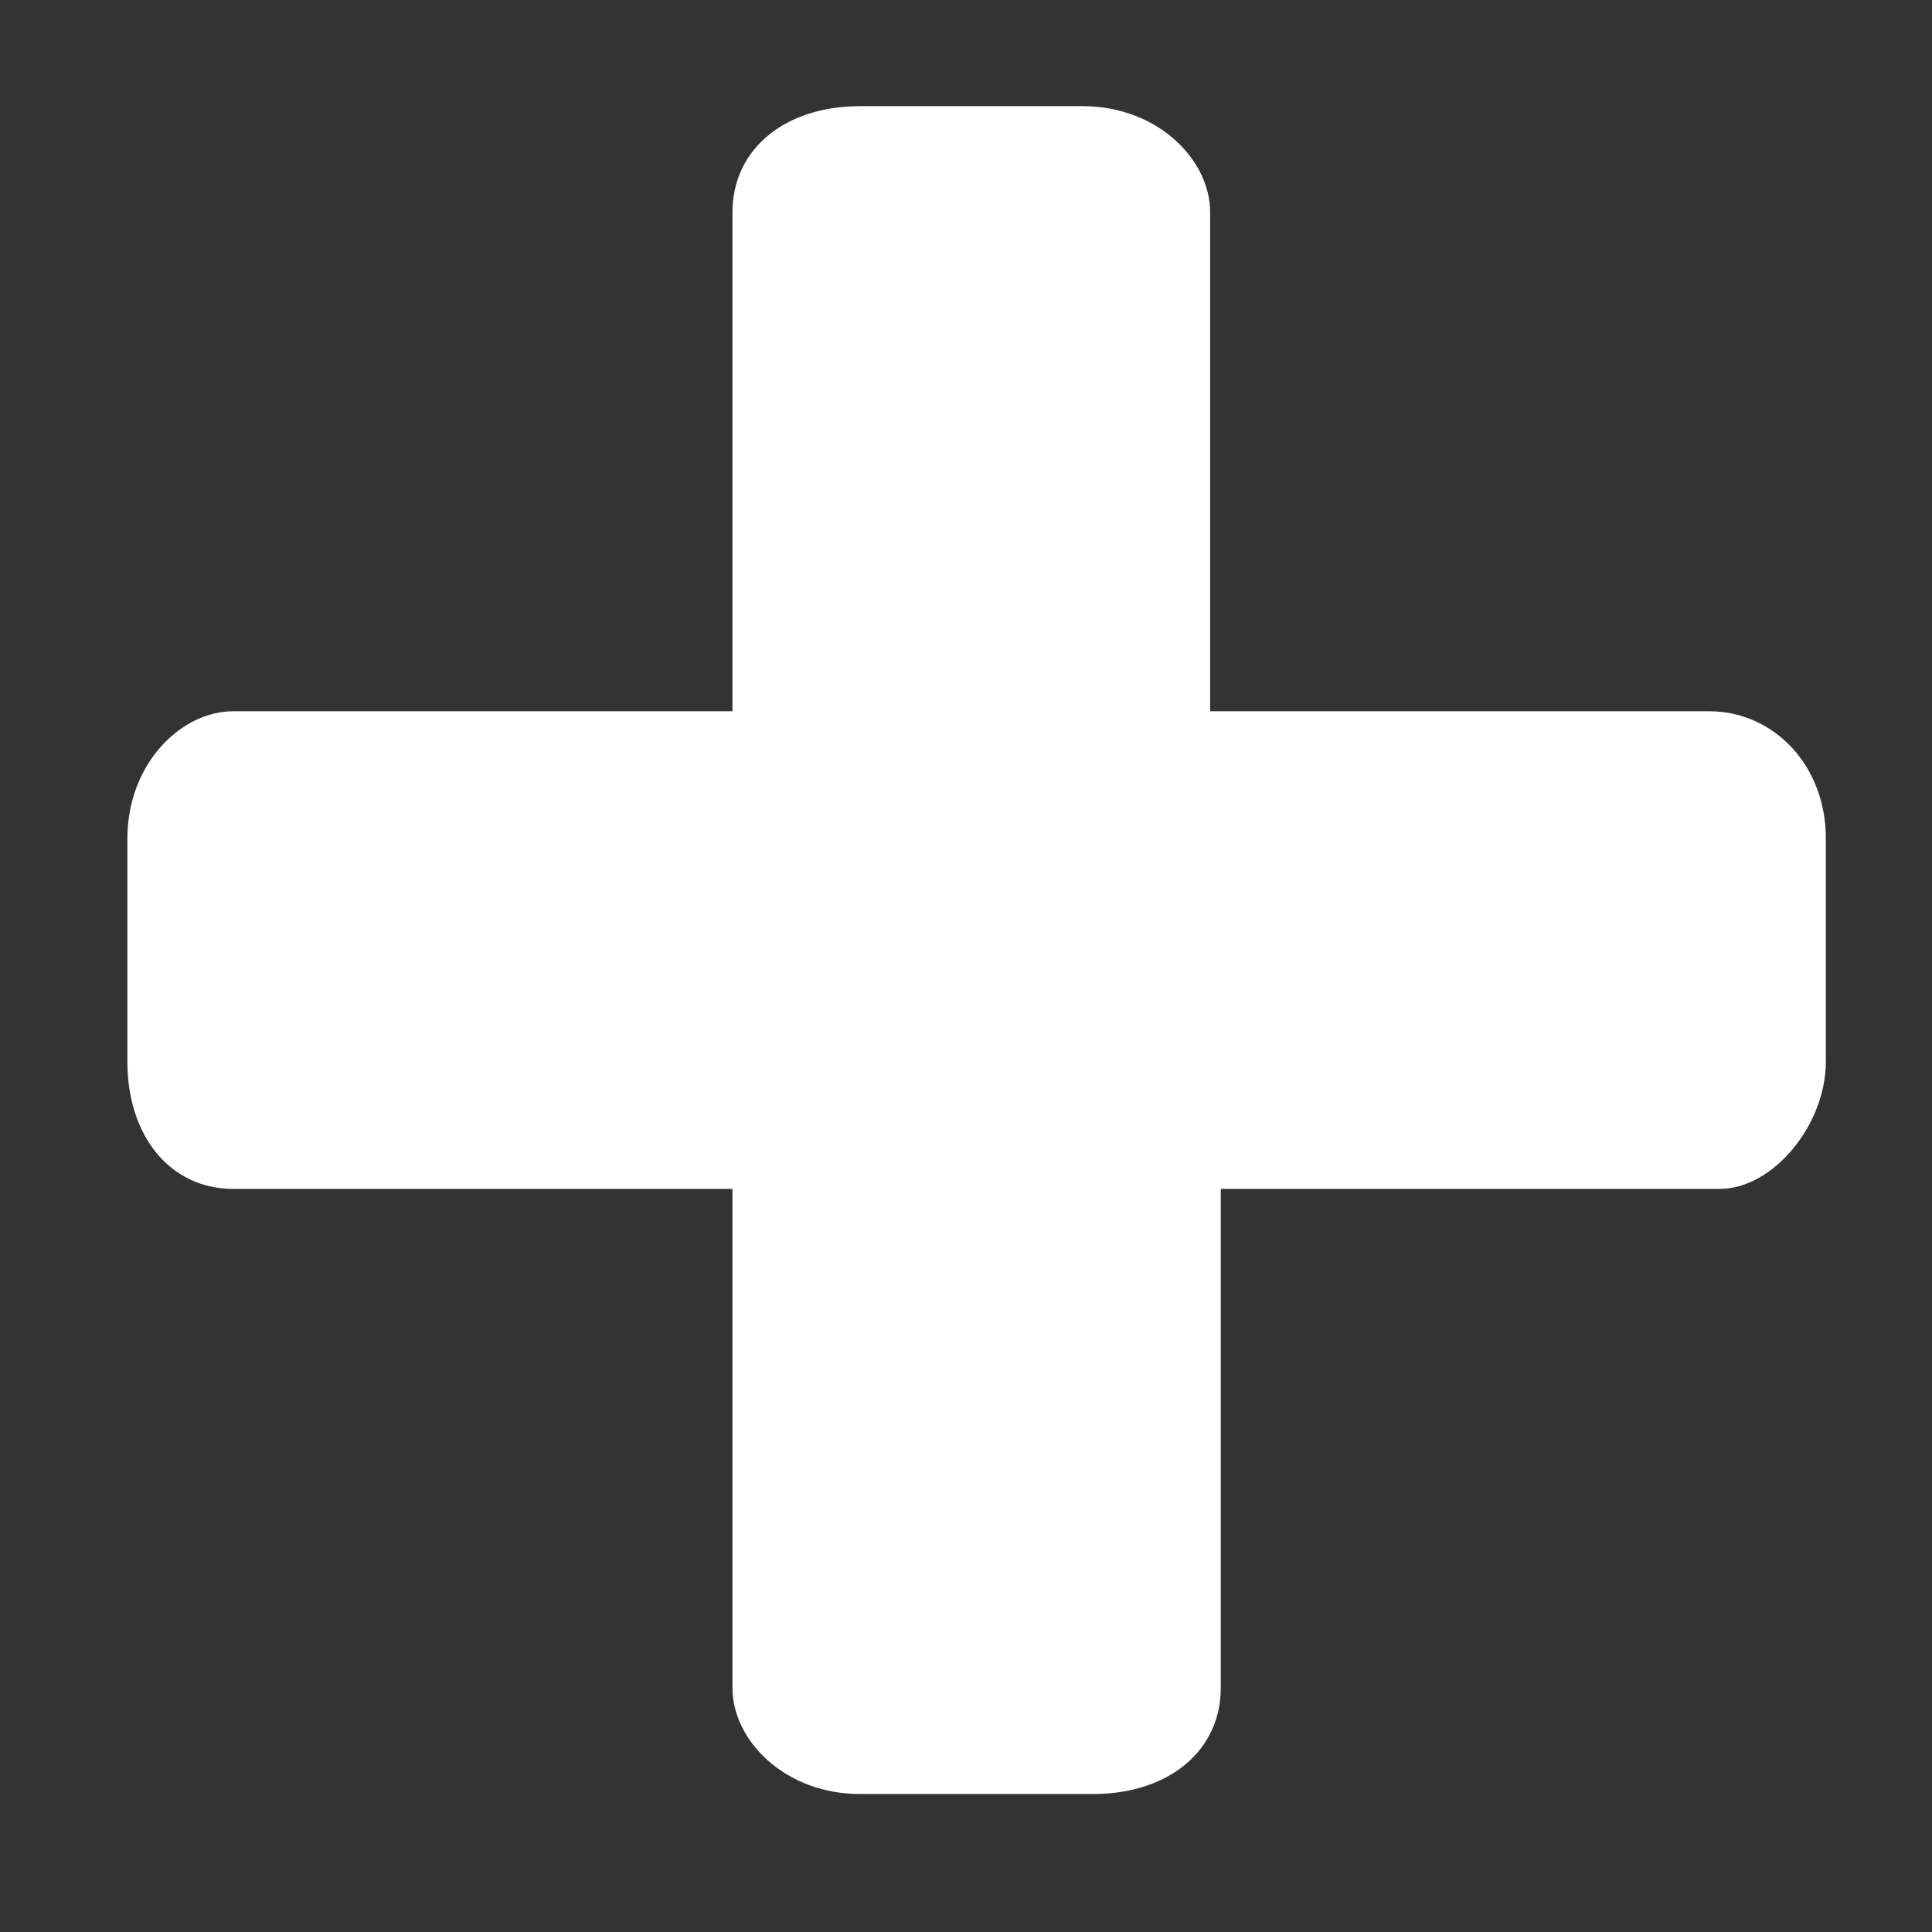 <?xml version="1.0" encoding="utf-8"?>
<!-- Generator: Adobe Illustrator 25.4.1, SVG Export Plug-In . SVG Version: 6.00 Build 0)  -->
<svg version="1.1" id="Capa_1" xmlns="http://www.w3.org/2000/svg" xmlns:xlink="http://www.w3.org/1999/xlink" x="0px" y="0px"
	 viewBox="0 0 18.2 18.2" style="enable-background:new 0 0 18.2 18.2;" xml:space="preserve">
<rect x="0" y="0" width="18.2" height="18.2" fill="#333333" stroke="none"/>
<style type="text/css">
	.st0{fill:#FFFFFF;}
</style>
<g>
	<path class="st0" d="M17.2,7.9V10c0,0.6-0.5,1.2-1,1.2h-4.7v4.7c0,0.6-0.5,1-1.2,1H8.1c-0.7,0-1.2-0.5-1.2-1v-4.7H2.2
		c-0.6,0-1-0.5-1-1.2V7.9c0-0.7,0.5-1.2,1-1.2h4.7V2c0-0.6,0.5-1,1.2-1h2.1c0.7,0,1.2,0.5,1.2,1v4.7h4.7C16.7,6.7,17.2,7.2,17.2,7.9
		L17.2,7.9z"/>
</g>
</svg>
